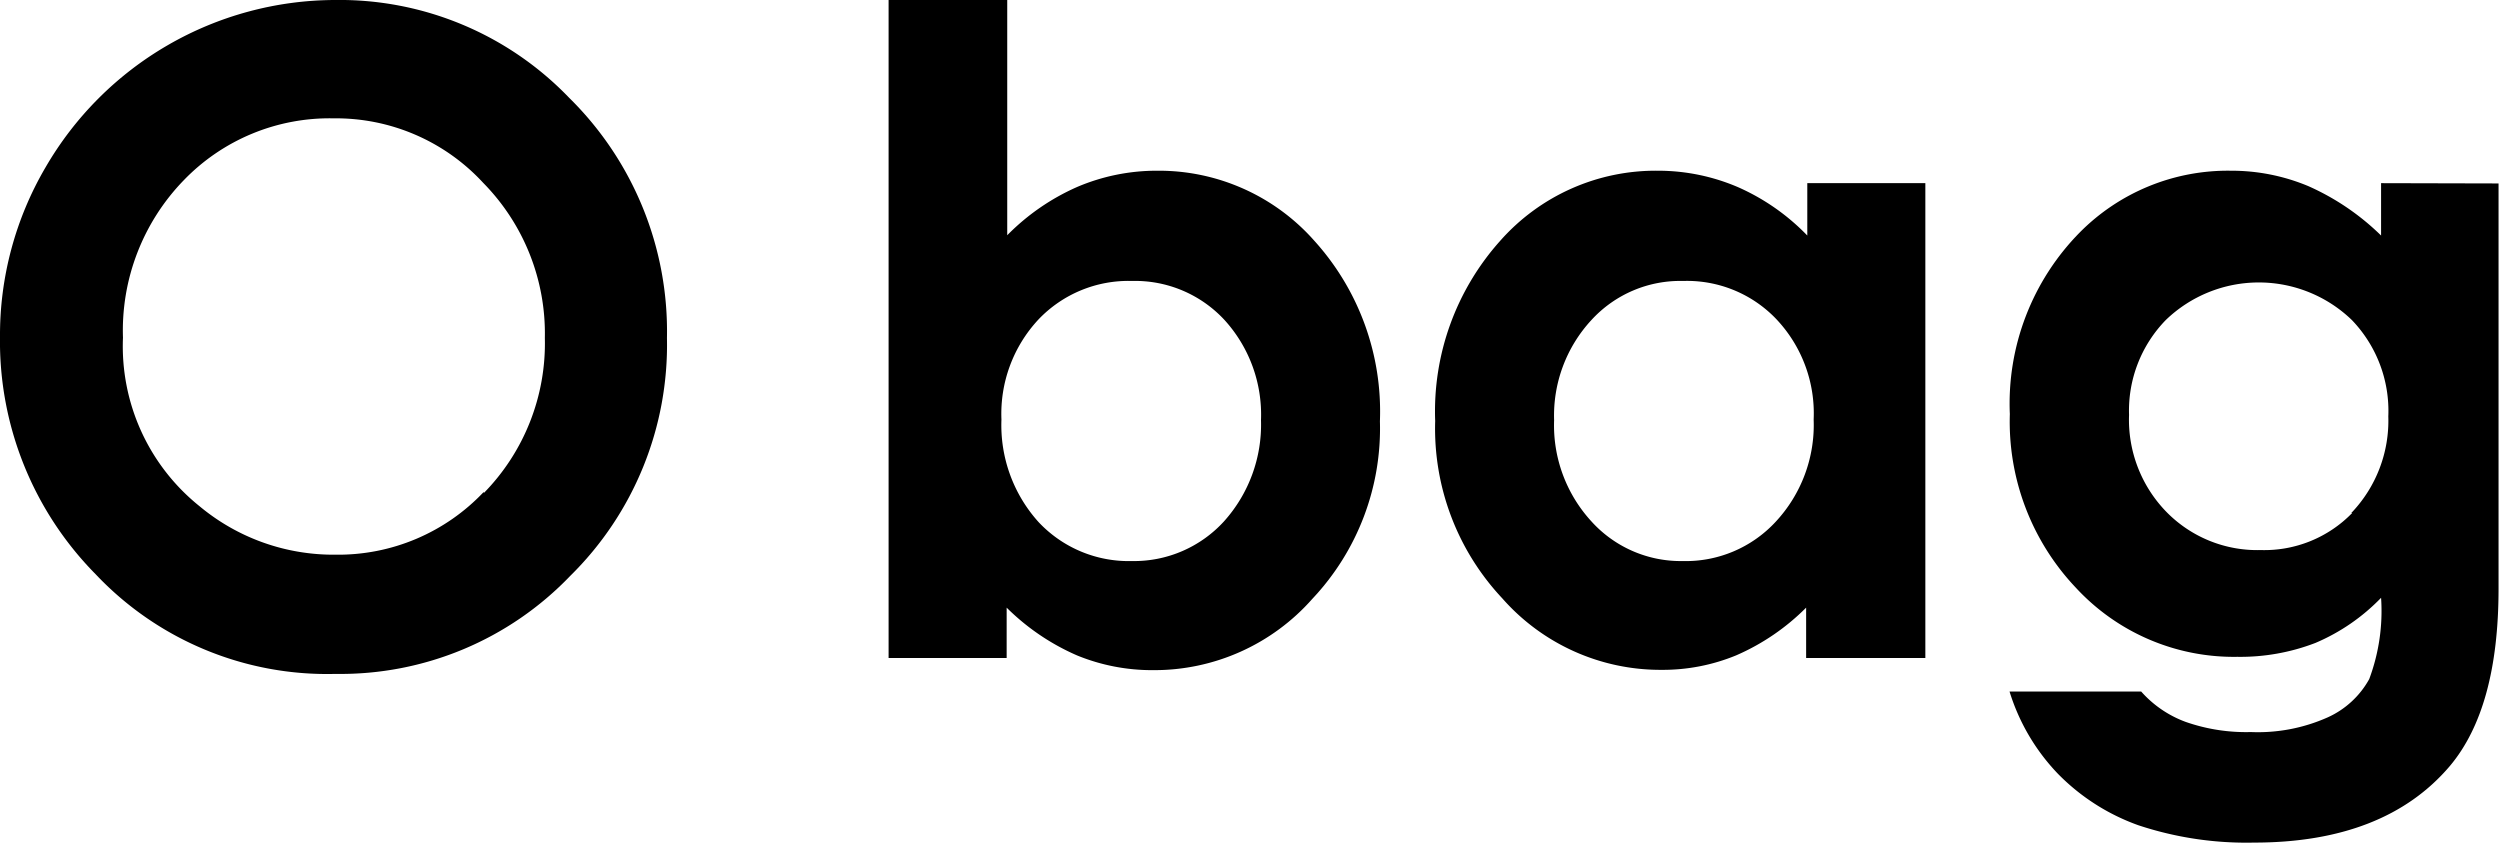 <svg id="Warstwa_1" data-name="Warstwa 1" xmlns="http://www.w3.org/2000/svg" viewBox="0 0 86.4 29.16"><path d="M12.57,2.1a11.6,11.6,0,0,0-10,5.79A11.47,11.47,0,0,0,1,13.74a11.45,11.45,0,0,0,3.3,8.2,11,11,0,0,0,8.3,3.45A11,11,0,0,0,20.71,22a11.2,11.2,0,0,0,3.34-8.22,11.32,11.32,0,0,0-3.38-8.3A11,11,0,0,0,12.57,2.1Zm5.15,17a6.92,6.92,0,0,1-5.12,2.17,7.23,7.23,0,0,1-4.71-1.68,7.08,7.08,0,0,1-2.64-5.82,7.45,7.45,0,0,1,2.1-5.44,7,7,0,0,1,5.18-2.14A6.92,6.92,0,0,1,17.7,8.42a7.42,7.42,0,0,1,2.13,5.36A7.39,7.39,0,0,1,17.72,19.14Z" transform="translate(-1 -2.1)"/><path d="M41,8a7,7,0,0,0-2.77.56,7.8,7.8,0,0,0-2.42,1.67V2.1H31.71V24.84h4.08V23.1a7.94,7.94,0,0,0,2.43,1.65,6.82,6.82,0,0,0,2.64.51,7.28,7.28,0,0,0,5.5-2.47,8.58,8.58,0,0,0,2.33-6.13,8.79,8.79,0,0,0-2.25-6.22A7.17,7.17,0,0,0,41,8ZM43.3,20.12a4.21,4.21,0,0,1-3.18,1.37,4.27,4.27,0,0,1-3.23-1.35,5,5,0,0,1-1.28-3.54,4.78,4.78,0,0,1,1.28-3.46,4.29,4.29,0,0,1,3.23-1.33,4.21,4.21,0,0,1,3.2,1.35,4.86,4.86,0,0,1,1.26,3.46A5,5,0,0,1,43.3,20.12Z" transform="translate(-1 -2.1)"/><path d="M63.46,10.24a7.57,7.57,0,0,0-2.39-1.67A7,7,0,0,0,58.3,8a7.17,7.17,0,0,0-5.46,2.43,8.83,8.83,0,0,0-2.24,6.22,8.57,8.57,0,0,0,2.32,6.13,7.28,7.28,0,0,0,5.5,2.47A6.65,6.65,0,0,0,61,24.75a7.79,7.79,0,0,0,2.42-1.65v1.74h4.12V8.43H63.46Zm-1.1,9.9a4.23,4.23,0,0,1-3.21,1.35A4.16,4.16,0,0,1,56,20.12a4.91,4.91,0,0,1-1.29-3.5A4.86,4.86,0,0,1,56,13.16a4.16,4.16,0,0,1,3.17-1.35,4.26,4.26,0,0,1,3.23,1.33,4.74,4.74,0,0,1,1.28,3.46A4.91,4.91,0,0,1,62.36,20.14Z" transform="translate(-1 -2.1)"/><path d="M83.29,8.43v1.81a8.53,8.53,0,0,0-2.52-1.71A6.88,6.88,0,0,0,78.09,8a7.2,7.2,0,0,0-5.22,2.14,8.42,8.42,0,0,0-2.41,6.27,8.34,8.34,0,0,0,2.28,6,7.43,7.43,0,0,0,5.58,2.39,7.22,7.22,0,0,0,2.7-.48,6.9,6.9,0,0,0,2.27-1.56,6.72,6.72,0,0,1-.41,2.81,3.09,3.09,0,0,1-1.43,1.32,5.92,5.92,0,0,1-2.66.51,6.33,6.33,0,0,1-2.25-.35A3.81,3.81,0,0,1,75,26H70.45a7.14,7.14,0,0,0,1.67,2.84,7.35,7.35,0,0,0,2.78,1.78,11.85,11.85,0,0,0,4,.6c3,0,5.27-.88,6.77-2.65q1.68-2,1.68-6.13v-14Zm-1,11.4a4.23,4.23,0,0,1-3.16,1.28,4.39,4.39,0,0,1-3.25-1.31,4.56,4.56,0,0,1-1.3-3.36,4.49,4.49,0,0,1,1.27-3.28,4.63,4.63,0,0,1,6.43,0,4.53,4.53,0,0,1,1.26,3.33A4.61,4.61,0,0,1,82.26,19.83Z" transform="translate(-1 -2.1)"/></svg>